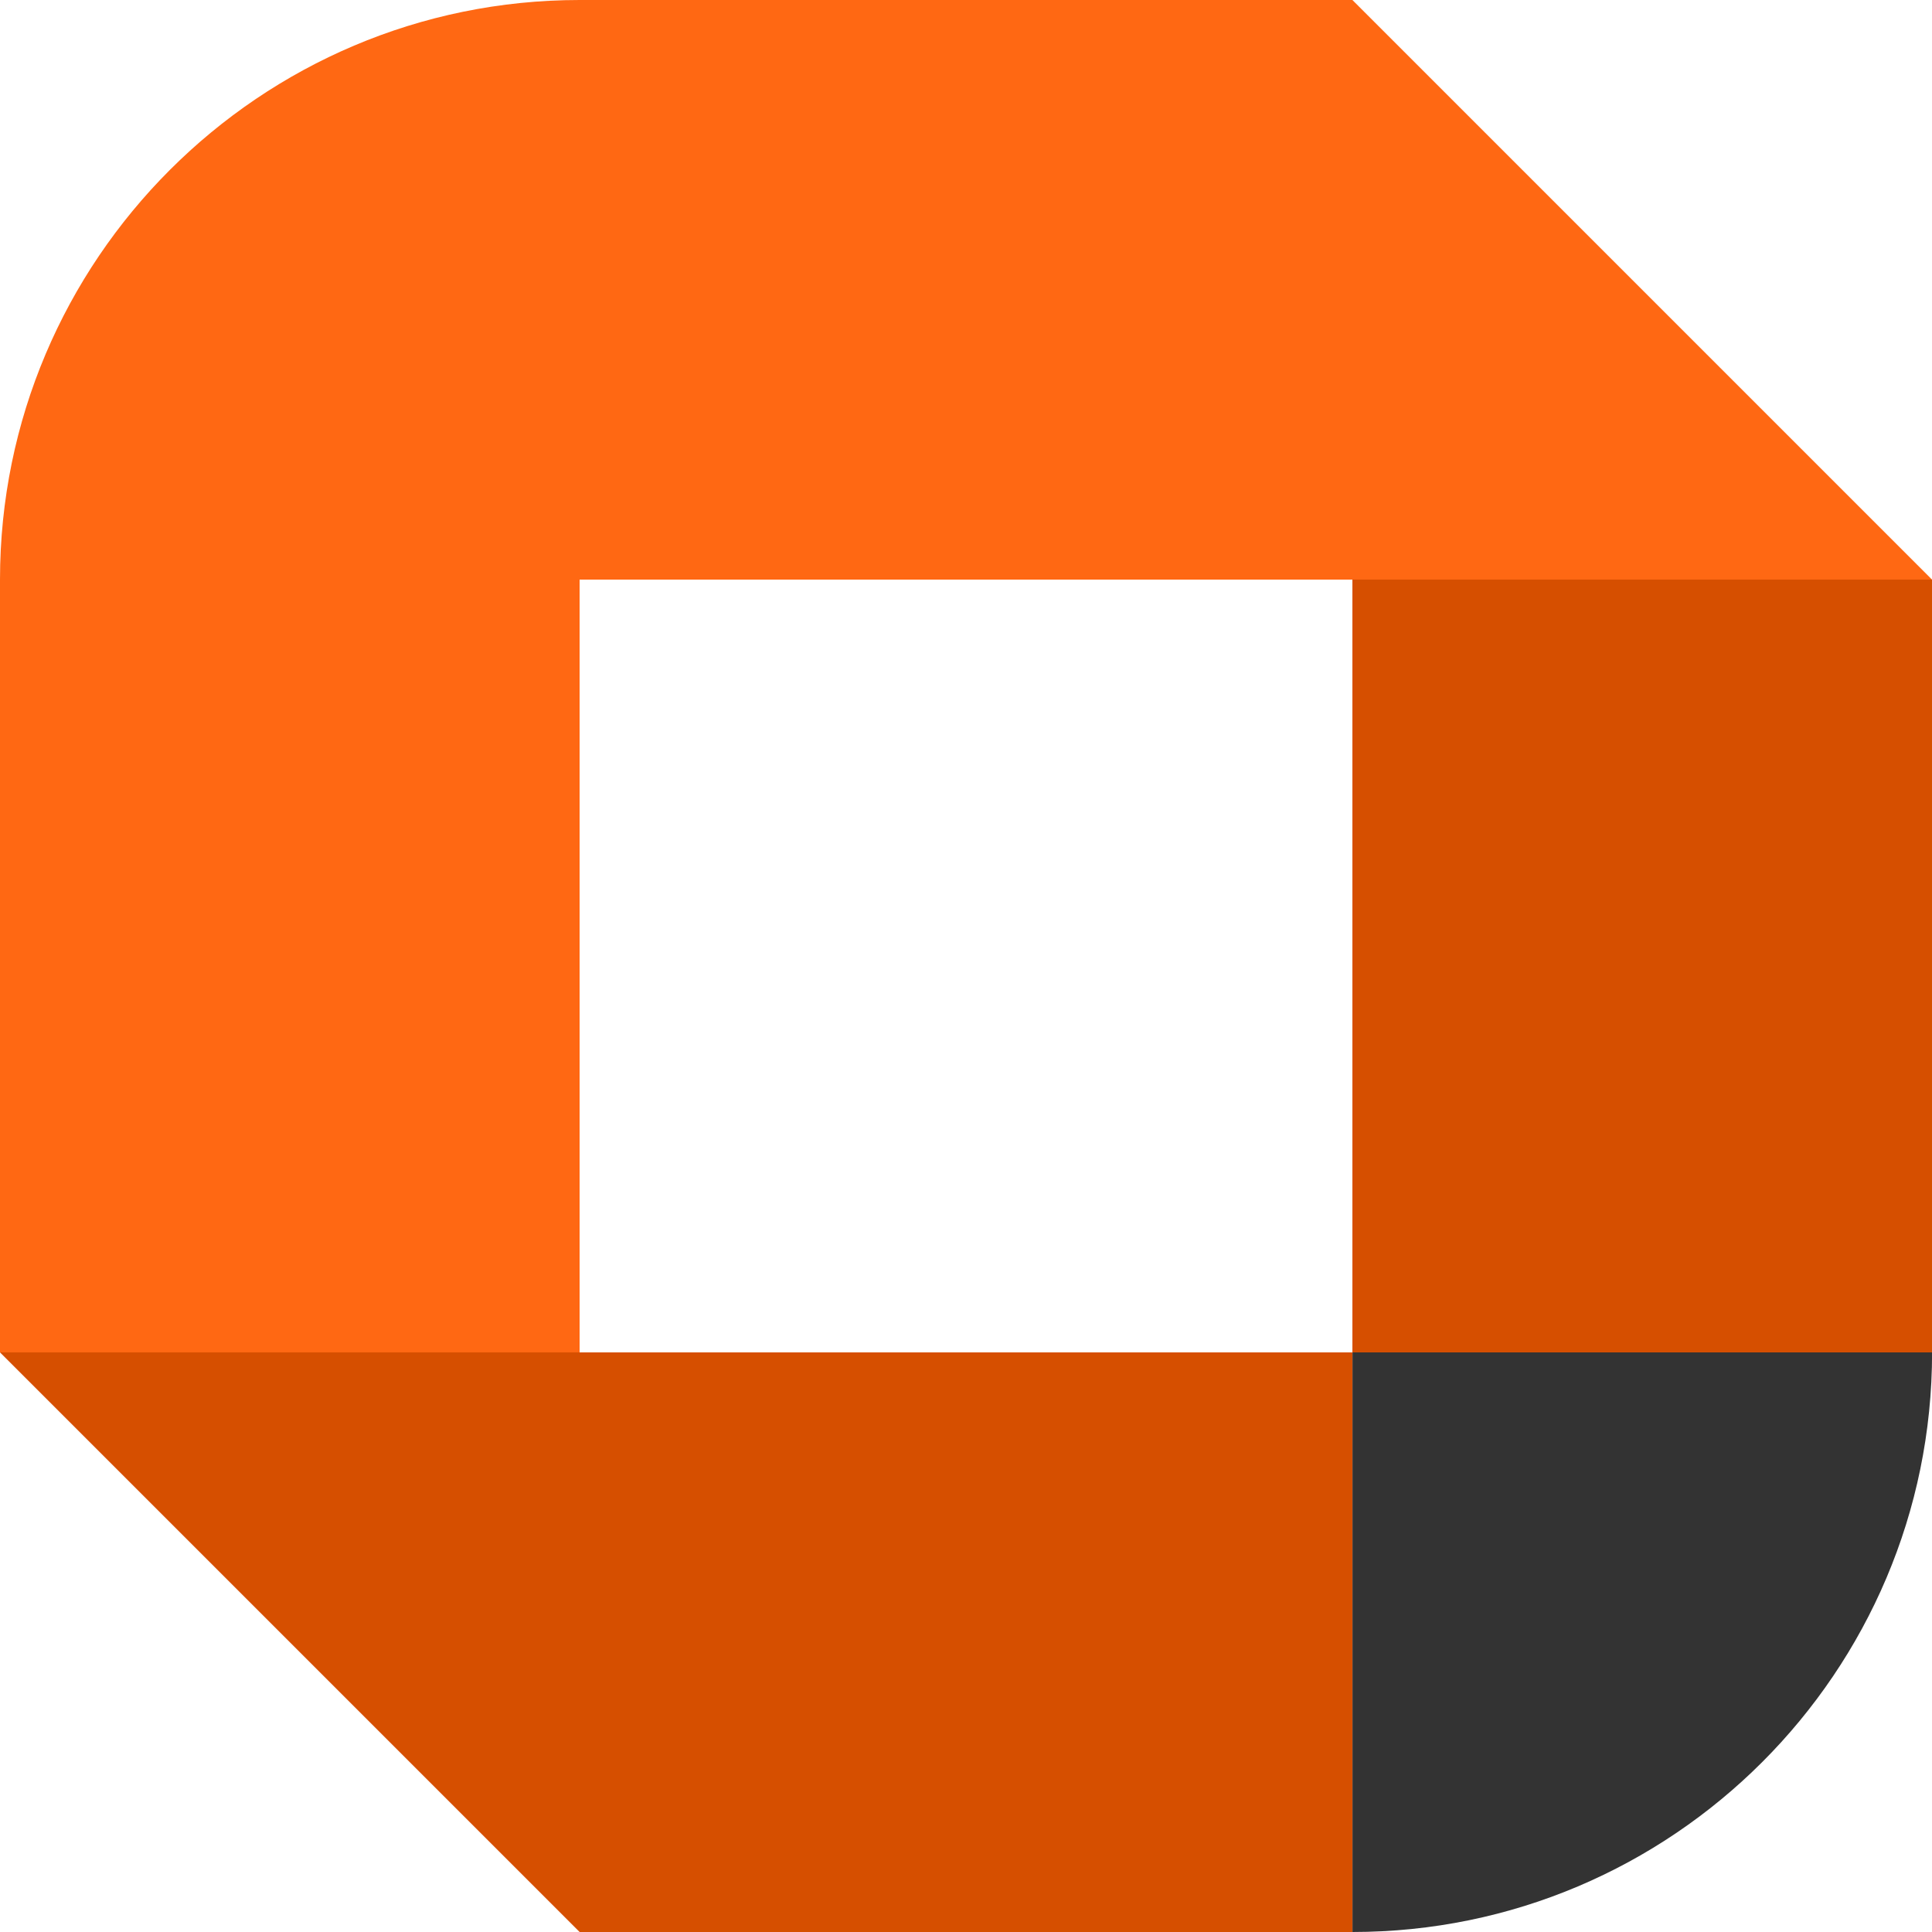 <svg width="24" height="24" viewBox="0 0 24 24" fill="none" xmlns="http://www.w3.org/2000/svg">
<g clip-path="url(#clip0_2825_8814)">
<path fill-rule="evenodd" clip-rule="evenodd" d="M16.8 7.2H24V16.8H16.8V7.2ZM7.2 24H16.8V16.8H7.2H0L7.2 24Z" fill="#D64F00"/>
<path fill-rule="evenodd" clip-rule="evenodd" d="M7.2 0C3.228 0 0 3.228 0 7.2V16.8H7.2V7.2H16.8H24L16.8 0H7.2Z" fill="#FF6813"/>
<path fill-rule="evenodd" clip-rule="evenodd" d="M16.801 24V16.8H24.001C24.001 20.772 20.773 24 16.801 24Z" fill="#333333"/>
</g>
<defs>
<clipPath id="clip0_2825_8814">
<rect width="24" height="24" fill="white"/>
</clipPath>
</defs>
</svg>
